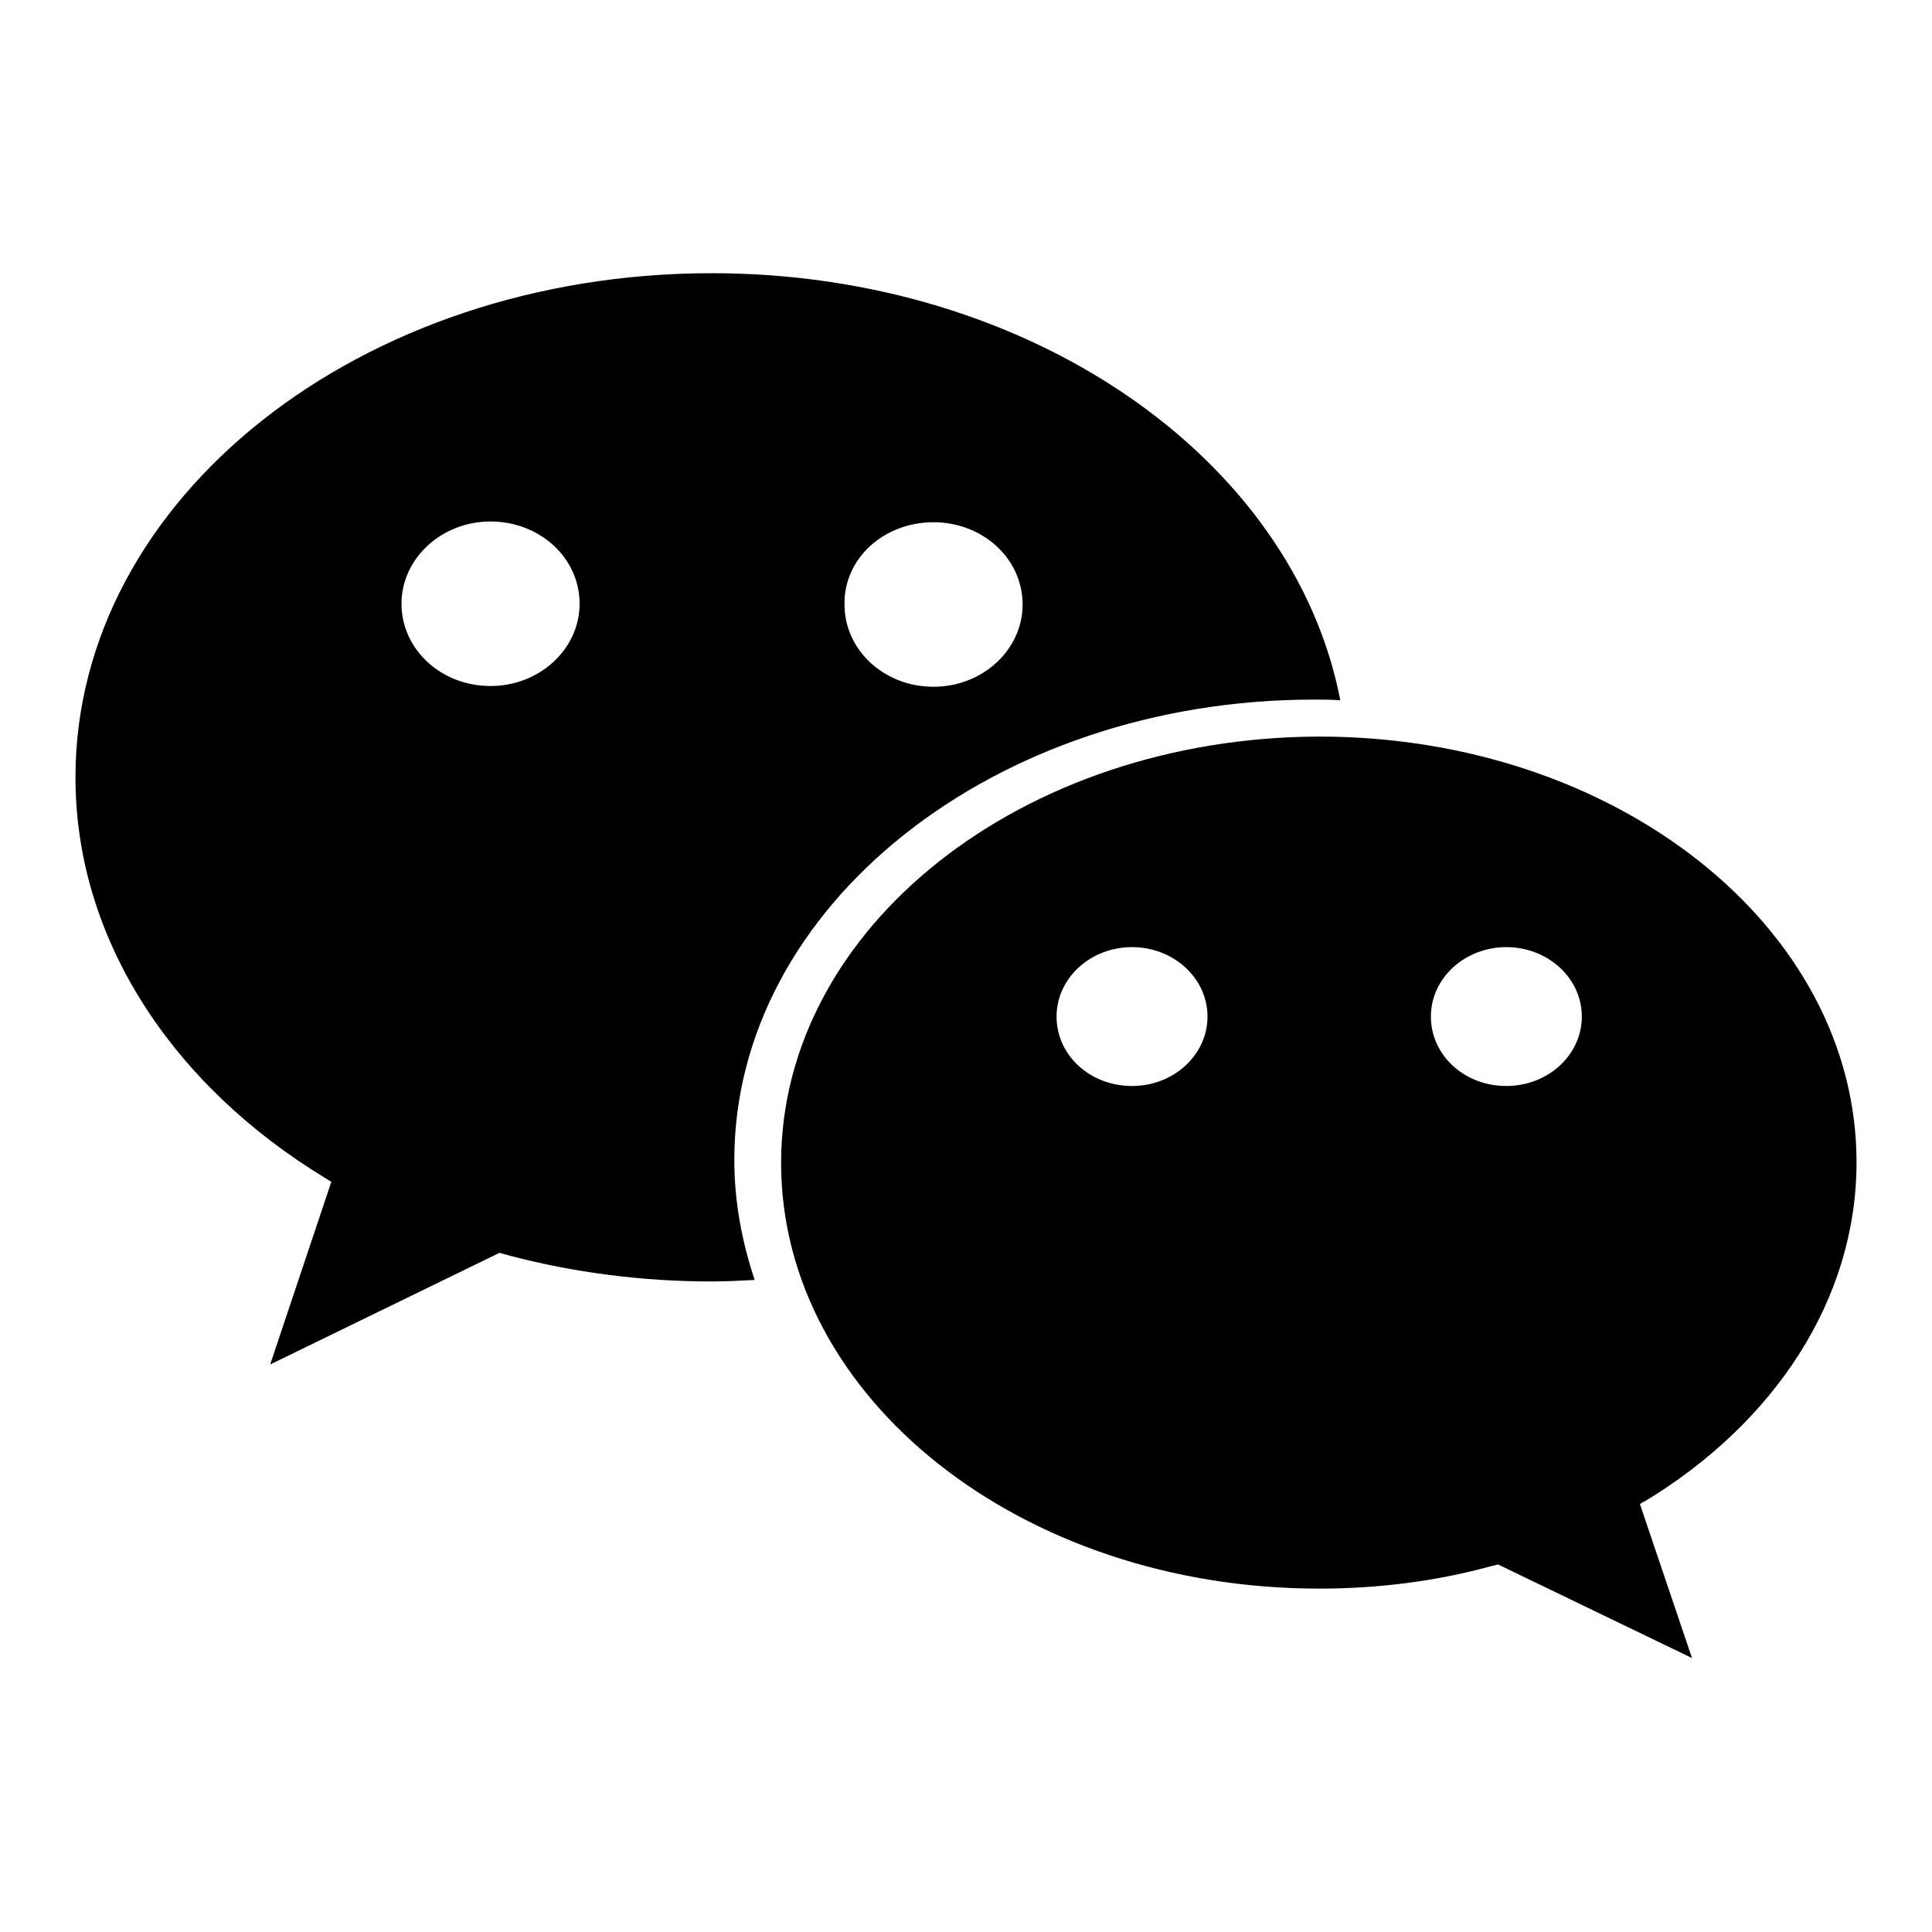 <?xml version="1.0" encoding="utf-8"?>
<!-- Svg Vector Icons : http://www.onlinewebfonts.com/icon -->
<!DOCTYPE svg PUBLIC "-//W3C//DTD SVG 1.1//EN" "http://www.w3.org/Graphics/SVG/1.1/DTD/svg11.dtd">
<svg version="1.1" xmlns="http://www.w3.org/2000/svg" xmlns:xlink="http://www.w3.org/1999/xlink" x="0px" y="0px" viewBox="0 0 256 256" enable-background="new 0 0 256 256" xml:space="preserve">
<g><g><path fill="#000000" d="M174.1,92.7c1.2,0,2.4,0,3.5,0.1c-6.2-32.1-41.2-56.6-83.3-56.6C47.7,36.2,10,66.1,10,103c0,21.6,13,40.9,33.1,53.1c0.3,0.2,0.8,0.5,0.8,0.5l-8.1,24.2L66.2,166c0,0,1,0.3,1.4,0.4c8.4,2.2,17.4,3.4,26.7,3.4c1.9,0,3.8-0.1,5.7-0.2c-1.7-5.1-2.7-10.4-2.7-15.9C97.3,120.1,131.7,92.7,174.1,92.7z M123.7,69.2c6.5,0,11.8,4.8,11.8,10.9c0,6-5.3,10.9-11.8,10.9c-6.6,0-11.8-4.9-11.8-10.9C111.8,74,117.1,69.2,123.7,69.2z M65,90.9c-6.6,0-11.8-4.9-11.8-10.9c0-6,5.3-10.9,11.8-10.9c6.5,0,11.8,4.8,11.8,10.9C76.8,86,71.5,90.9,65,90.9z"/><path fill="#000000" d="M103.5,154.1c0,31.2,31.9,56.4,71.3,56.4c7.9,0,15.5-1,22.5-2.9c0.4-0.1,1.2-0.3,1.2-0.3l25.7,12.4l-6.9-20.4c0,0,0.4-0.3,0.7-0.4c17-10.3,28-26.6,28-44.9c0-31.2-31.9-56.4-71.2-56.4C135.4,97.7,103.5,122.9,103.5,154.1z M189.6,134.7c0-5.1,4.5-9.2,10-9.2c5.5,0,10,4.1,10,9.2s-4.5,9.2-10,9.2C194,143.9,189.6,139.8,189.6,134.7z M140,134.7c0-5.1,4.5-9.2,10-9.2c5.5,0,10,4.1,10,9.2s-4.5,9.2-10,9.2C144.4,143.9,140,139.8,140,134.7z"/></g></g>
</svg>